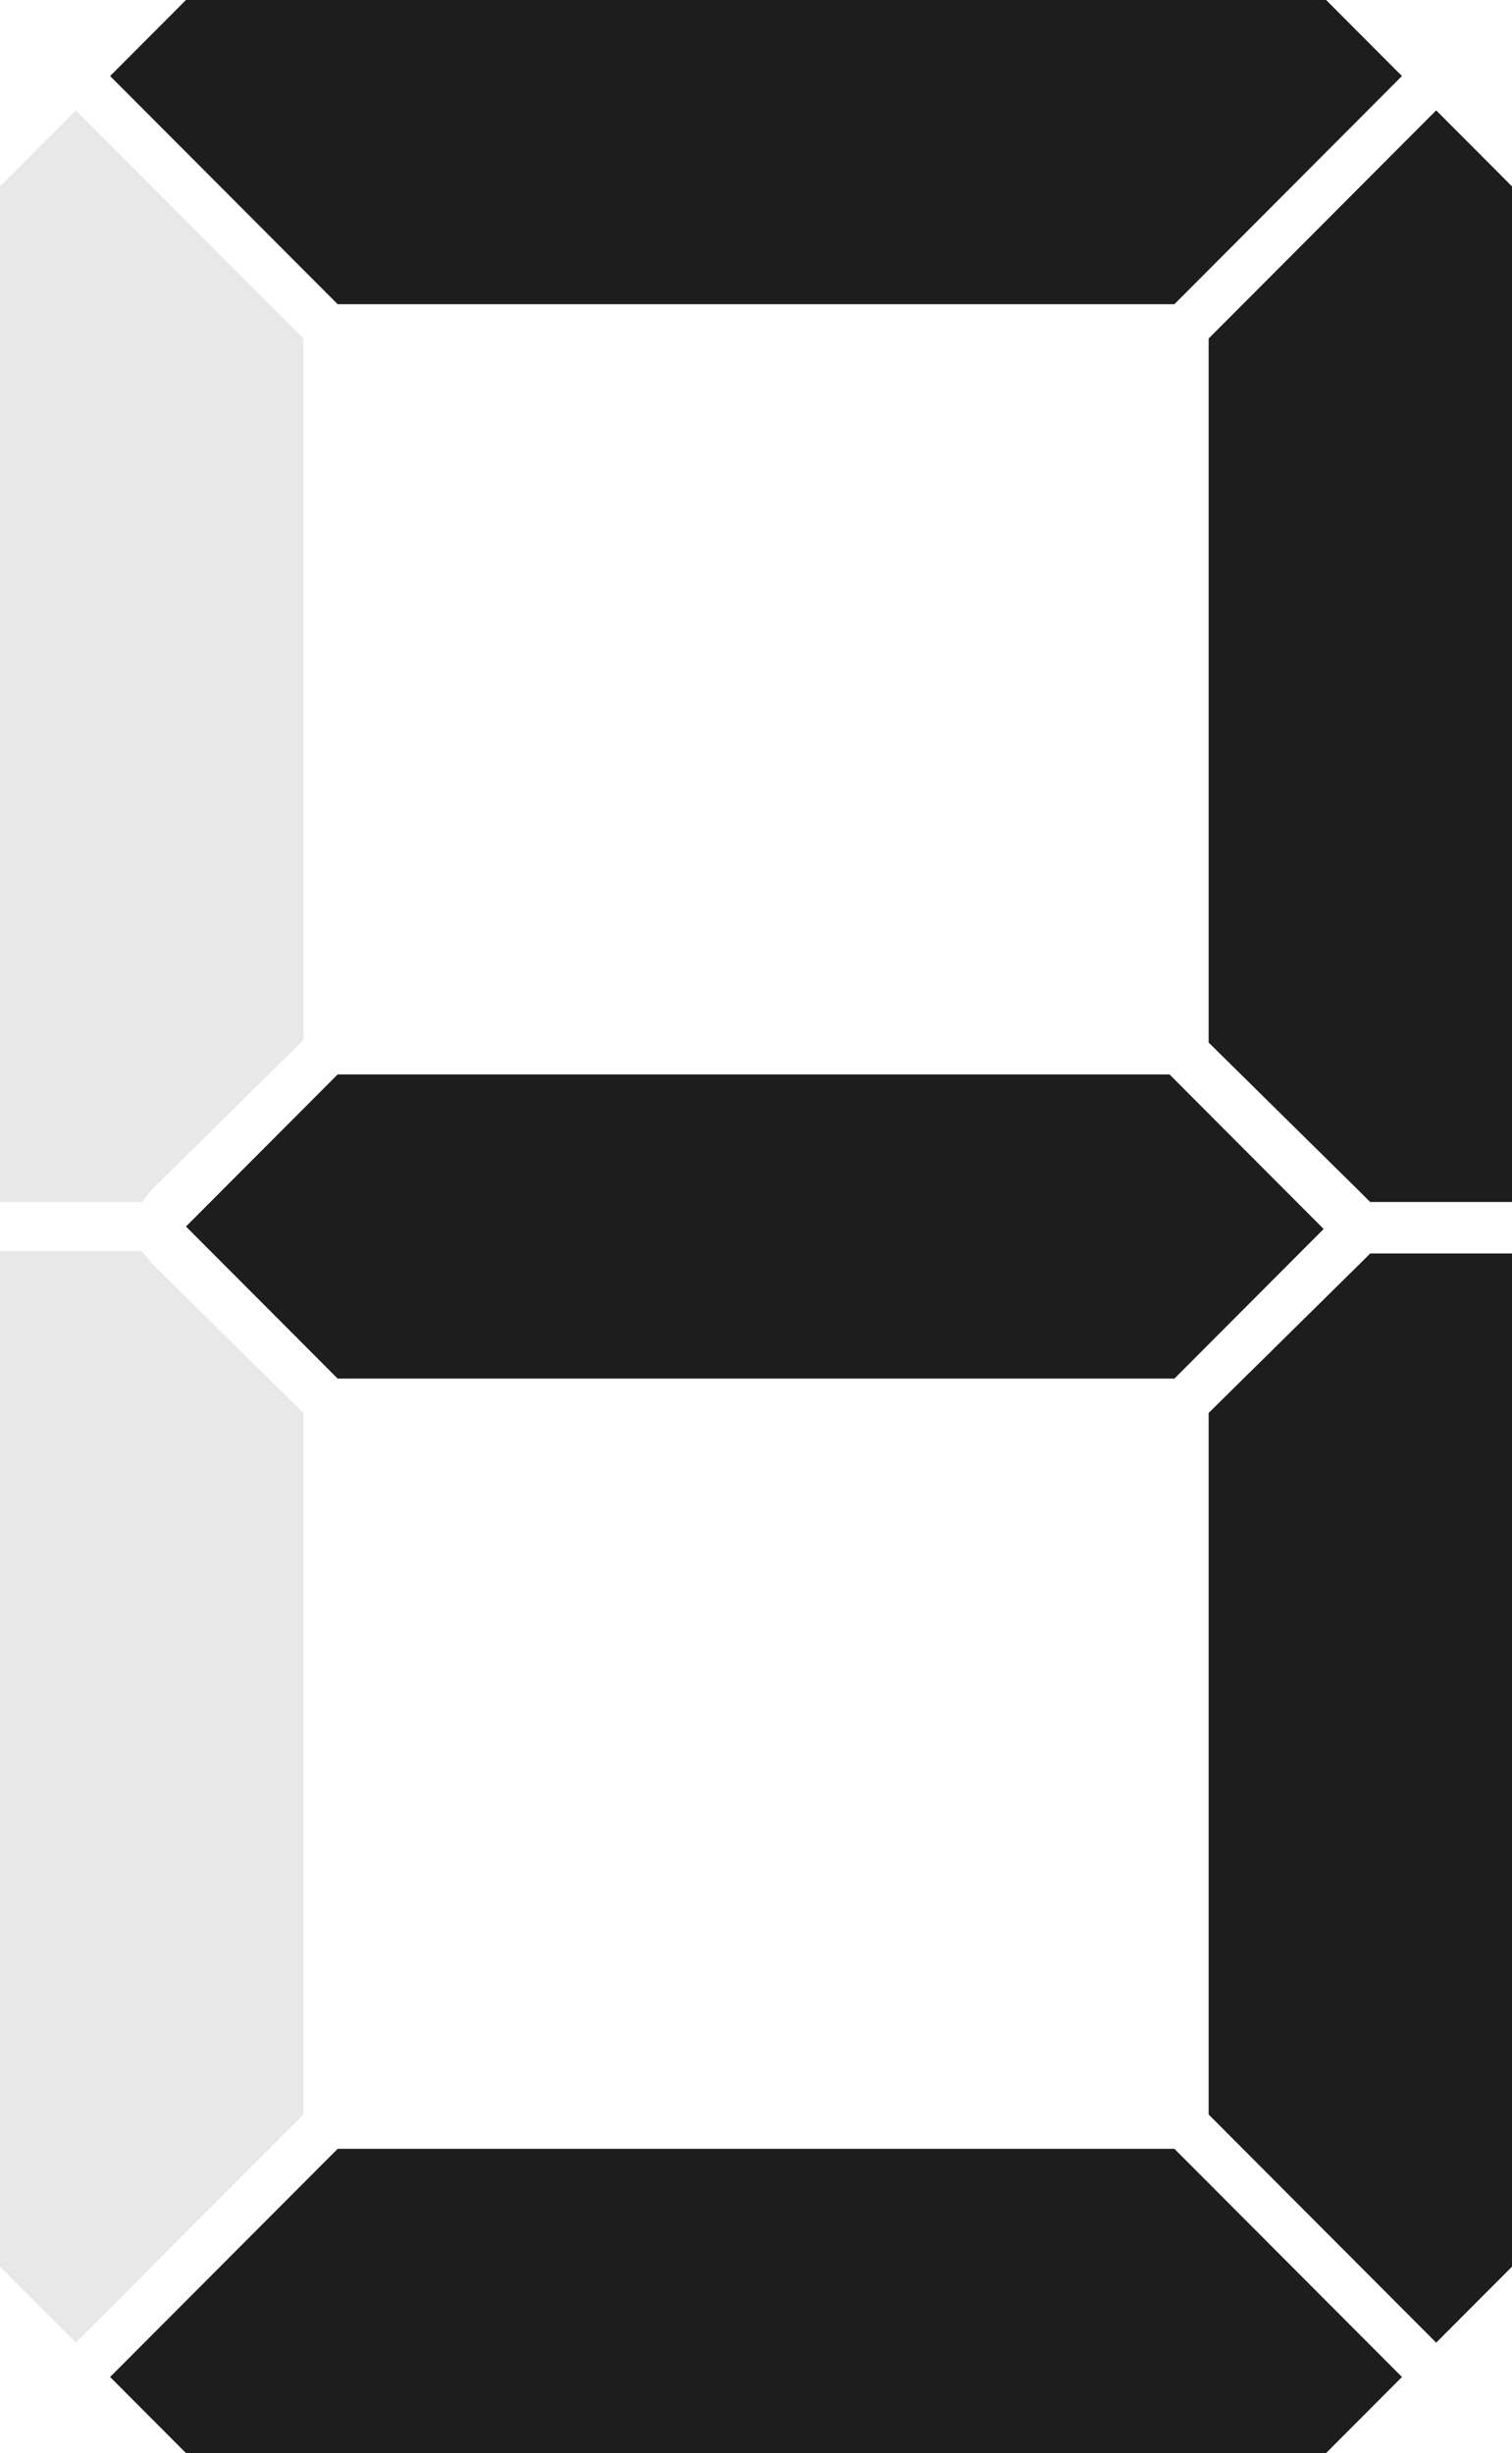 <svg width="37" height="60" viewBox="0 0 37 60" fill="none" xmlns="http://www.w3.org/2000/svg">
<path opacity="0.1" d="M3.712 29.1L3.472 29.4H0V4.56L1.856 2.7L7.424 8.28V25.44L3.712 29.1ZM1.856 57.3L0 55.44V30.6H3.472L3.712 30.9L7.424 34.56V51.72L1.856 57.3ZM2.694 1.86L4.55 0H32.45L34.306 1.86L28.738 7.44H8.262L2.694 1.86ZM33.288 30.9L33.528 30.66H37V55.44L35.144 57.3L29.576 51.72V34.56L33.288 30.9ZM35.144 2.7L37 4.56V29.4H33.528L33.288 29.16L29.576 25.5V8.28L35.144 2.7ZM34.306 58.14L32.45 60H4.55L2.694 58.14L8.262 52.56H28.738L34.306 58.14Z" fill="#1D1D1D"/>
<path d="M28.619 26.28L32.391 30.06L28.739 33.72H8.263L4.551 30L8.263 26.28H28.619ZM2.695 1.86L4.551 0H32.451L34.307 1.86L28.739 7.44H8.263L2.695 1.86ZM33.289 30.9L33.529 30.66H37.001V55.44L35.145 57.3L29.577 51.72V34.56L33.289 30.9ZM35.145 2.7L37.001 4.56V29.4H33.529L33.289 29.16L29.577 25.5V8.28L35.145 2.7ZM34.307 58.14L32.451 60H4.551L2.695 58.14L8.263 52.56H28.739L34.307 58.14Z" fill="#1D1D1D"/>
</svg>

